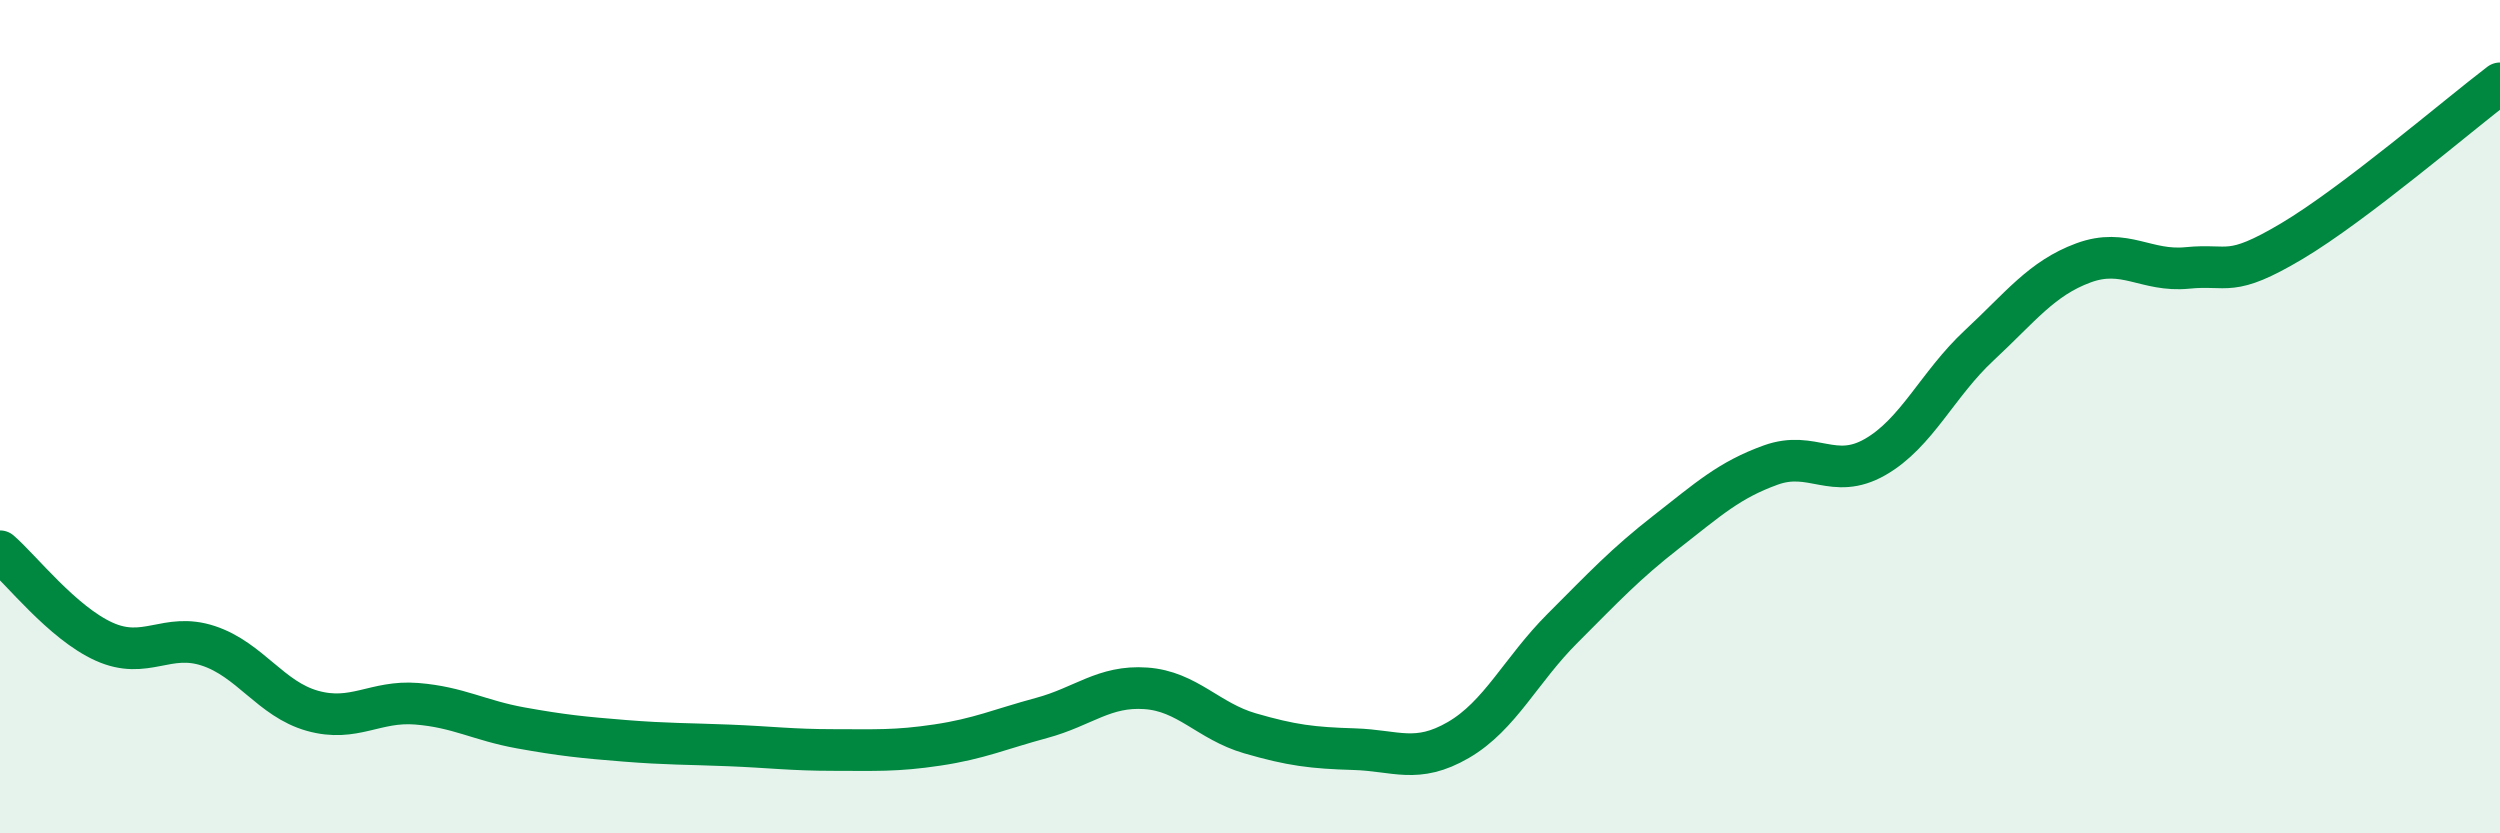 
    <svg width="60" height="20" viewBox="0 0 60 20" xmlns="http://www.w3.org/2000/svg">
      <path
        d="M 0,13.23 C 0.5,13.66 1.5,14.95 2.5,15.4 C 3.5,15.85 4,15.17 5,15.5 C 6,15.83 6.5,16.78 7.5,17.06 C 8.5,17.34 9,16.81 10,16.89 C 11,16.97 11.5,17.29 12.5,17.47 C 13.5,17.65 14,17.7 15,17.78 C 16,17.86 16.5,17.85 17.5,17.89 C 18.5,17.93 19,18 20,18 C 21,18 21.5,18.03 22.5,17.88 C 23.5,17.73 24,17.5 25,17.23 C 26,16.96 26.5,16.45 27.5,16.52 C 28.5,16.59 29,17.31 30,17.6 C 31,17.89 31.5,17.95 32.5,17.98 C 33.5,18.01 34,18.34 35,17.76 C 36,17.18 36.5,16.08 37.5,15.08 C 38.5,14.08 39,13.54 40,12.76 C 41,11.98 41.5,11.52 42.5,11.16 C 43.5,10.8 44,11.54 45,10.97 C 46,10.4 46.5,9.22 47.5,8.29 C 48.5,7.36 49,6.68 50,6.31 C 51,5.94 51.5,6.53 52.5,6.43 C 53.5,6.33 53.5,6.68 55,5.79 C 56.5,4.9 59,2.76 60,2L60 20L0 20Z"
        fill="#008740"
        opacity="0.1"
        stroke-linecap="round"
        stroke-linejoin="round"
      />
      <path
        d="M 0,13.23 C 0.5,13.66 1.5,14.95 2.5,15.4 C 3.5,15.85 4,15.17 5,15.5 C 6,15.83 6.5,16.78 7.5,17.06 C 8.5,17.34 9,16.81 10,16.89 C 11,16.97 11.5,17.29 12.5,17.47 C 13.5,17.65 14,17.7 15,17.78 C 16,17.86 16.5,17.85 17.5,17.89 C 18.5,17.93 19,18 20,18 C 21,18 21.5,18.03 22.5,17.88 C 23.5,17.73 24,17.5 25,17.23 C 26,16.96 26.5,16.45 27.5,16.52 C 28.5,16.59 29,17.31 30,17.6 C 31,17.89 31.5,17.95 32.5,17.98 C 33.5,18.01 34,18.34 35,17.76 C 36,17.18 36.5,16.08 37.5,15.08 C 38.5,14.08 39,13.54 40,12.76 C 41,11.98 41.5,11.52 42.5,11.16 C 43.5,10.8 44,11.54 45,10.97 C 46,10.4 46.5,9.22 47.5,8.29 C 48.5,7.36 49,6.68 50,6.31 C 51,5.94 51.5,6.53 52.5,6.43 C 53.5,6.33 53.5,6.68 55,5.79 C 56.5,4.9 59,2.76 60,2"
        stroke="#008740"
        stroke-width="1"
        fill="none"
        stroke-linecap="round"
        stroke-linejoin="round"
      />
    </svg>
  